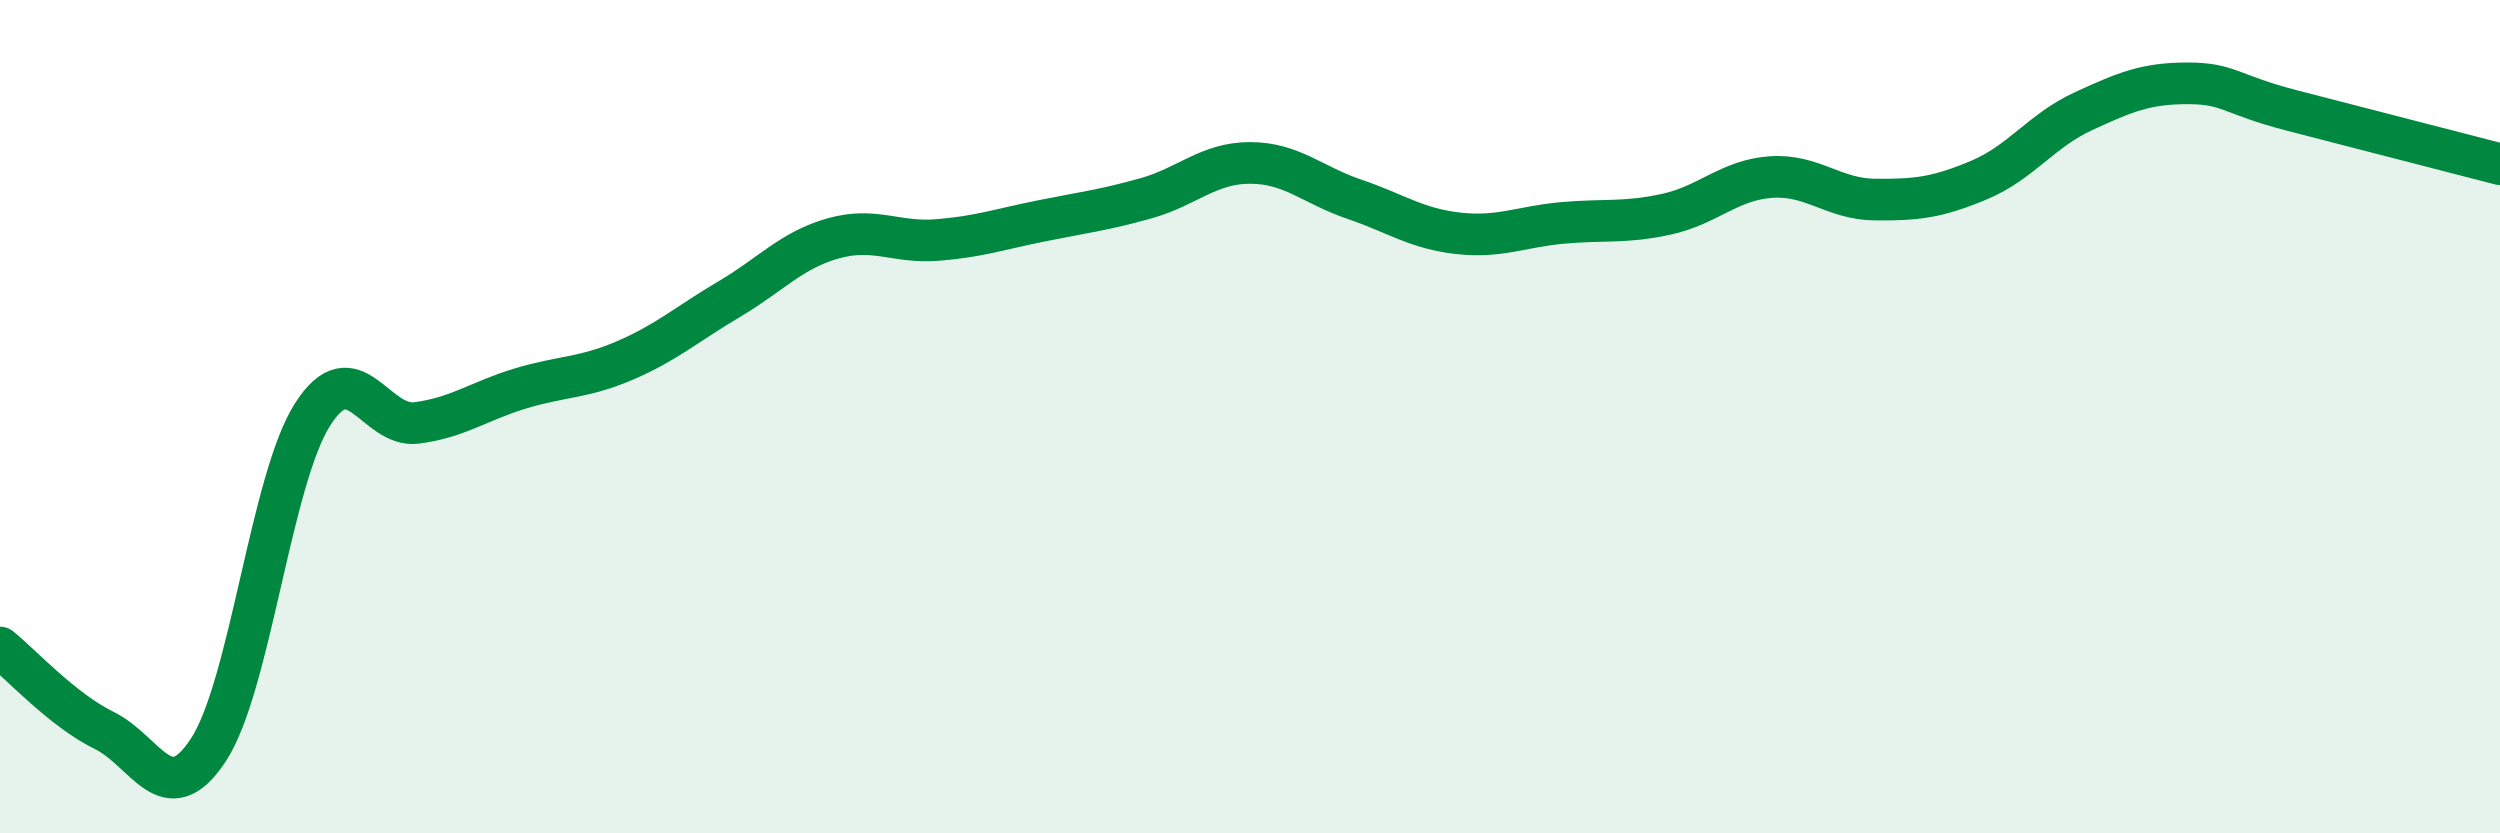 
    <svg width="60" height="20" viewBox="0 0 60 20" xmlns="http://www.w3.org/2000/svg">
      <path
        d="M 0,15.54 C 0.5,15.94 1.5,17.04 2.5,17.53 C 3.5,18.02 4,19.52 5,18 C 6,16.48 6.5,11.52 7.5,9.95 C 8.5,8.38 9,10.28 10,10.15 C 11,10.02 11.5,9.62 12.5,9.32 C 13.5,9.02 14,9.08 15,8.65 C 16,8.22 16.5,7.77 17.5,7.18 C 18.5,6.59 19,6 20,5.72 C 21,5.44 21.5,5.84 22.5,5.76 C 23.5,5.68 24,5.5 25,5.3 C 26,5.1 26.5,5.04 27.5,4.76 C 28.5,4.48 29,3.91 30,3.91 C 31,3.91 31.5,4.44 32.5,4.78 C 33.5,5.12 34,5.49 35,5.6 C 36,5.71 36.5,5.44 37.5,5.35 C 38.5,5.26 39,5.36 40,5.14 C 41,4.92 41.5,4.32 42.5,4.25 C 43.5,4.18 44,4.78 45,4.79 C 46,4.8 46.5,4.74 47.5,4.32 C 48.5,3.9 49,3.13 50,2.67 C 51,2.21 51.5,2 52.5,2 C 53.5,2 53.5,2.26 55,2.65 C 56.5,3.04 59,3.68 60,3.94L60 20L0 20Z"
        fill="#008740"
        opacity="0.1"
        stroke-linecap="round"
        stroke-linejoin="round"
      />
      <path
        d="M 0,15.54 C 0.5,15.94 1.5,17.04 2.5,17.53 C 3.5,18.02 4,19.52 5,18 C 6,16.48 6.5,11.52 7.5,9.95 C 8.5,8.38 9,10.28 10,10.15 C 11,10.02 11.5,9.62 12.5,9.32 C 13.5,9.02 14,9.08 15,8.65 C 16,8.22 16.5,7.77 17.5,7.18 C 18.5,6.59 19,6 20,5.72 C 21,5.44 21.5,5.84 22.5,5.76 C 23.5,5.68 24,5.5 25,5.3 C 26,5.1 26.5,5.04 27.5,4.76 C 28.5,4.48 29,3.91 30,3.91 C 31,3.91 31.5,4.44 32.5,4.78 C 33.5,5.12 34,5.49 35,5.6 C 36,5.71 36.5,5.44 37.5,5.35 C 38.5,5.26 39,5.36 40,5.14 C 41,4.92 41.5,4.32 42.5,4.25 C 43.5,4.18 44,4.78 45,4.79 C 46,4.8 46.5,4.74 47.5,4.32 C 48.5,3.9 49,3.13 50,2.67 C 51,2.21 51.5,2 52.5,2 C 53.5,2 53.5,2.26 55,2.65 C 56.5,3.04 59,3.68 60,3.94"
        stroke="#008740"
        stroke-width="1"
        fill="none"
        stroke-linecap="round"
        stroke-linejoin="round"
      />
    </svg>
  